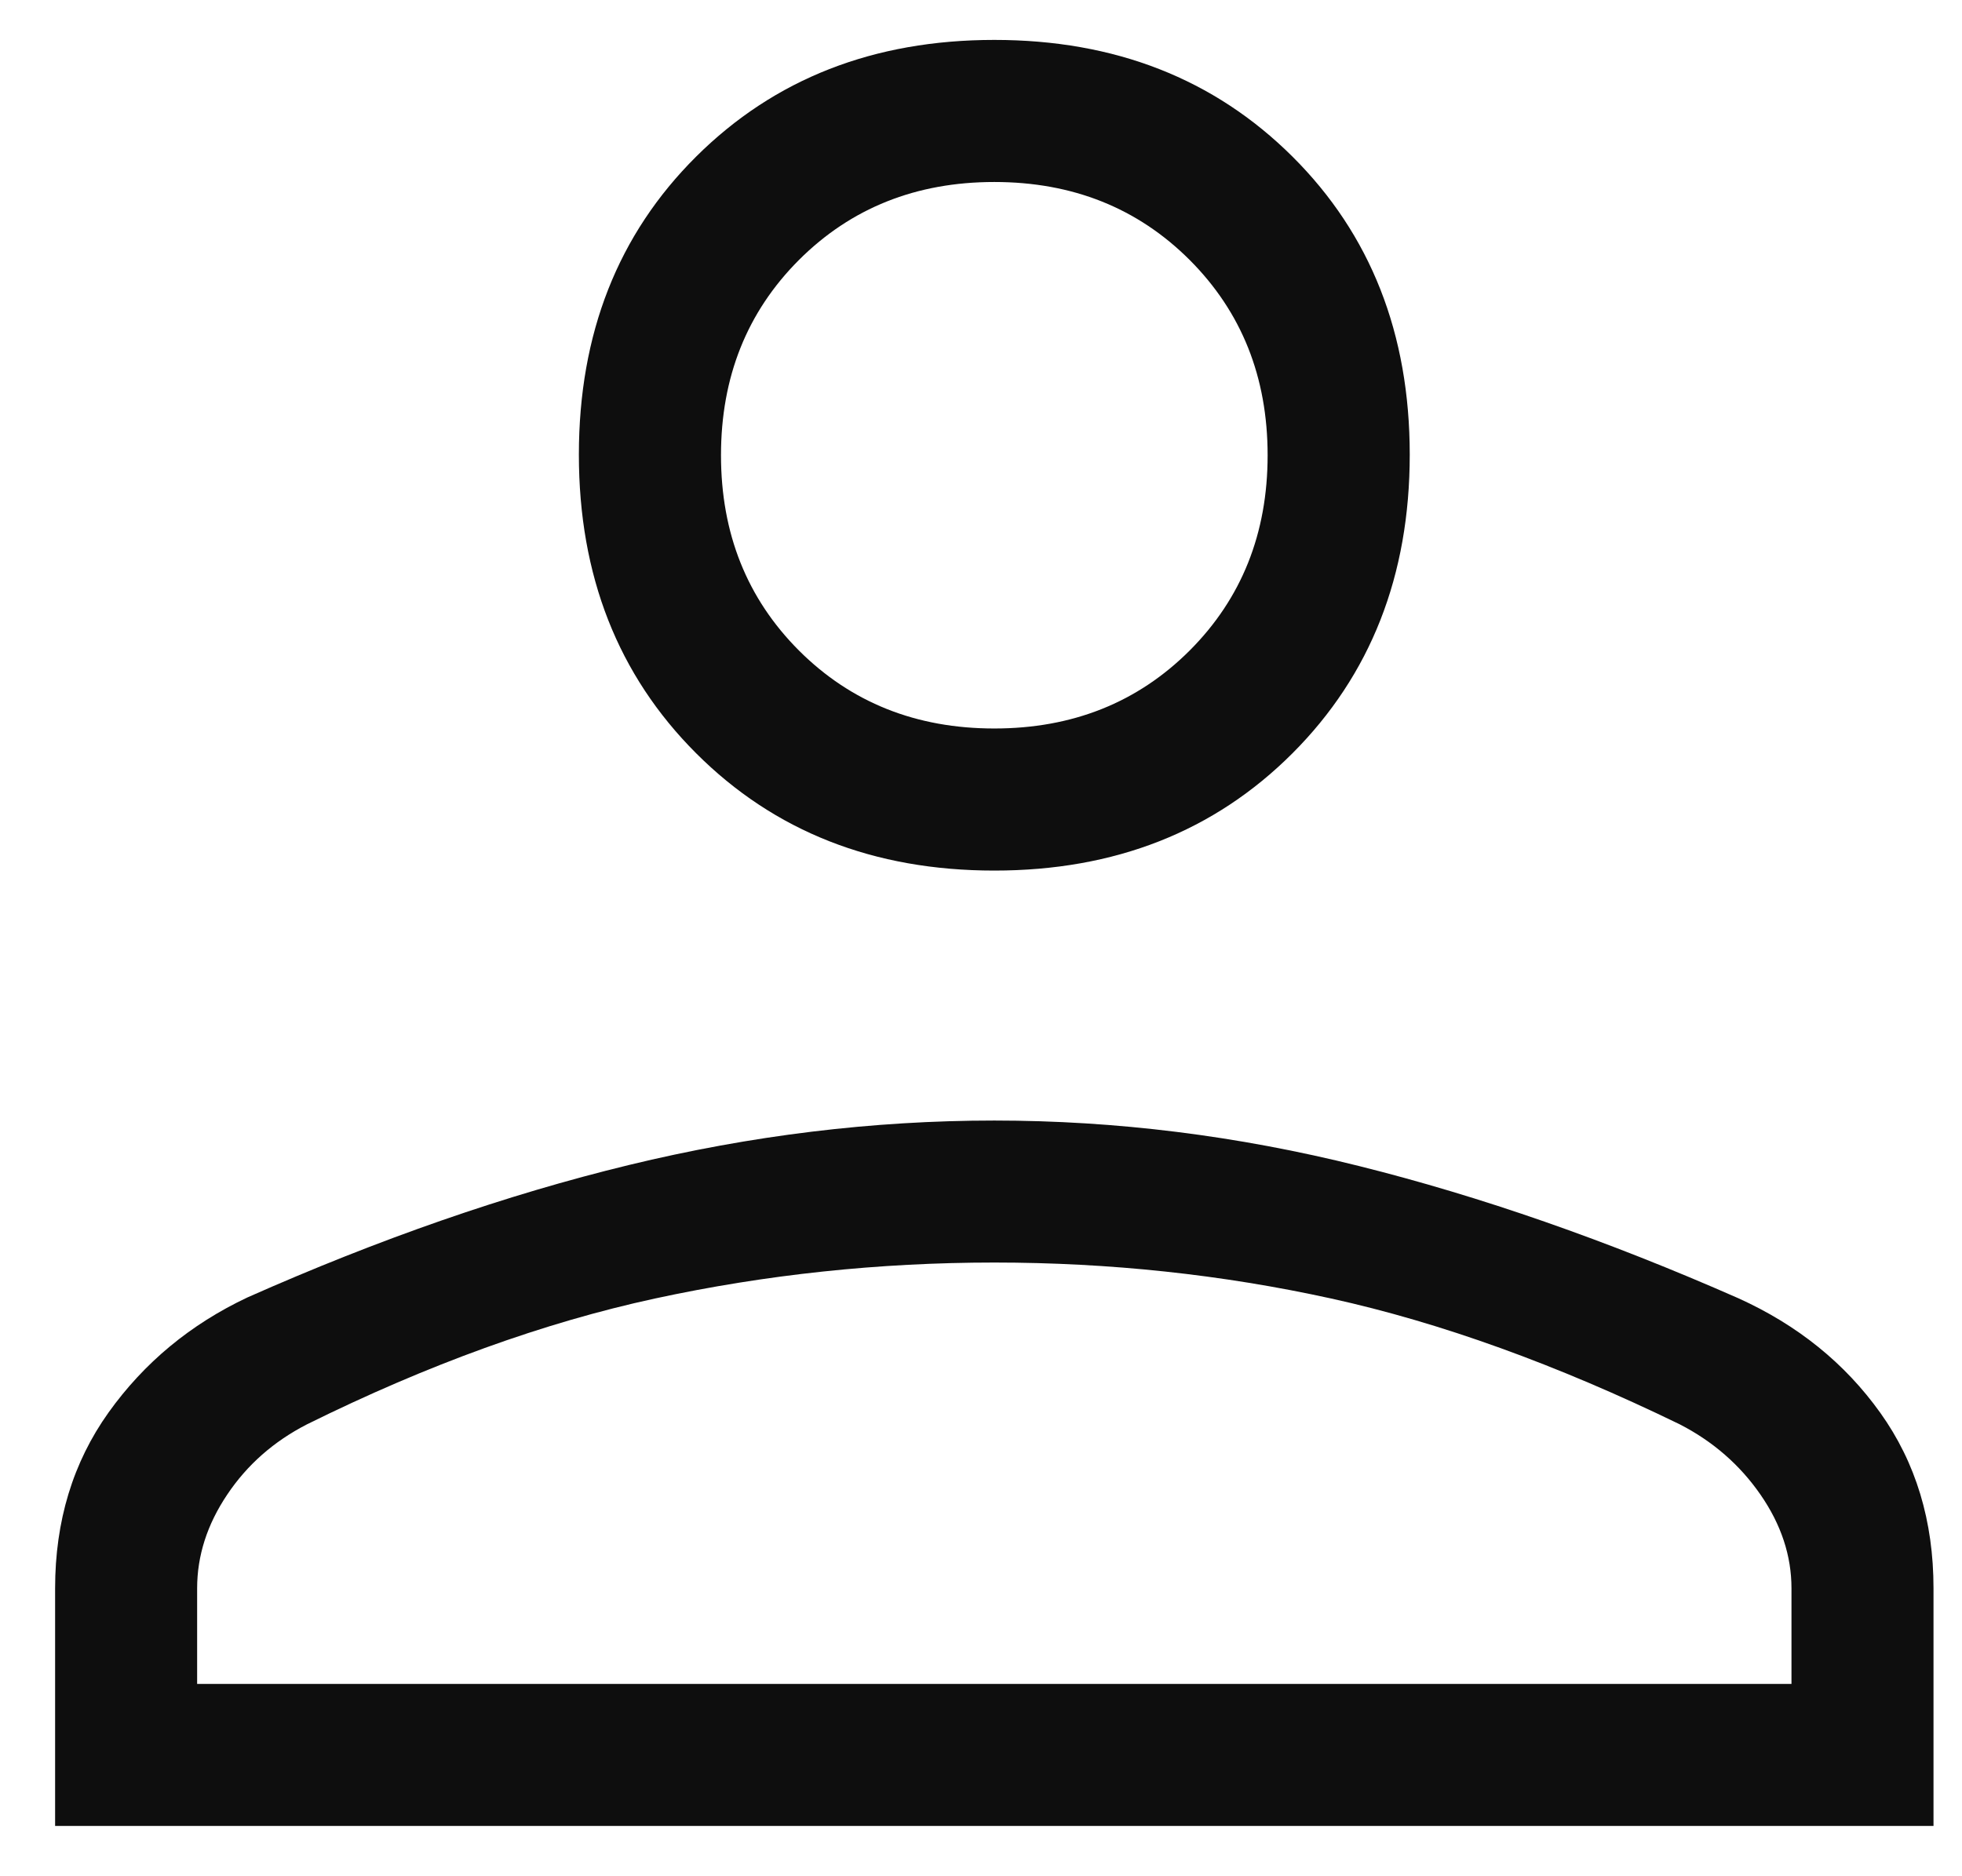 <svg width="23" height="22" viewBox="0 0 23 22" fill="none" xmlns="http://www.w3.org/2000/svg">
<path d="M11.656 10.208C10.243 10.208 9.078 9.75 8.161 8.833C7.244 7.916 6.786 6.749 6.786 5.331C6.786 3.913 7.244 2.748 8.161 1.836C9.078 0.924 10.243 0.468 11.656 0.468C13.069 0.468 14.234 0.924 15.151 1.836C16.067 2.748 16.526 3.913 16.526 5.331C16.526 6.749 16.067 7.916 15.151 8.833C14.234 9.75 13.069 10.208 11.656 10.208ZM0.646 21.41V18.624C0.646 17.835 0.855 17.148 1.272 16.563C1.69 15.978 2.233 15.528 2.901 15.213C4.447 14.527 5.936 14.009 7.37 13.661C8.804 13.313 10.232 13.139 11.656 13.139C13.079 13.139 14.504 13.316 15.93 13.672C17.357 14.028 18.84 14.545 20.379 15.223C21.073 15.537 21.628 15.985 22.043 16.567C22.459 17.15 22.666 17.835 22.666 18.624V21.41H0.646ZM2.311 19.745H21.001V18.624C21.001 18.242 20.88 17.876 20.638 17.526C20.396 17.176 20.08 16.901 19.691 16.701C18.247 15.999 16.886 15.508 15.606 15.226C14.326 14.945 13.009 14.804 11.656 14.804C10.303 14.804 8.976 14.945 7.677 15.226C6.377 15.508 5.018 15.999 3.599 16.701C3.209 16.901 2.897 17.176 2.663 17.526C2.428 17.876 2.311 18.242 2.311 18.624V19.745ZM11.656 8.542C12.573 8.542 13.336 8.237 13.946 7.628C14.555 7.018 14.86 6.255 14.86 5.338C14.86 4.421 14.555 3.658 13.946 3.048C13.336 2.439 12.573 2.134 11.656 2.134C10.739 2.134 9.976 2.439 9.366 3.048C8.757 3.658 8.452 4.421 8.452 5.338C8.452 6.255 8.757 7.018 9.366 7.628C9.976 8.237 10.739 8.542 11.656 8.542Z" fill="#0E0E0E"/>
</svg>
